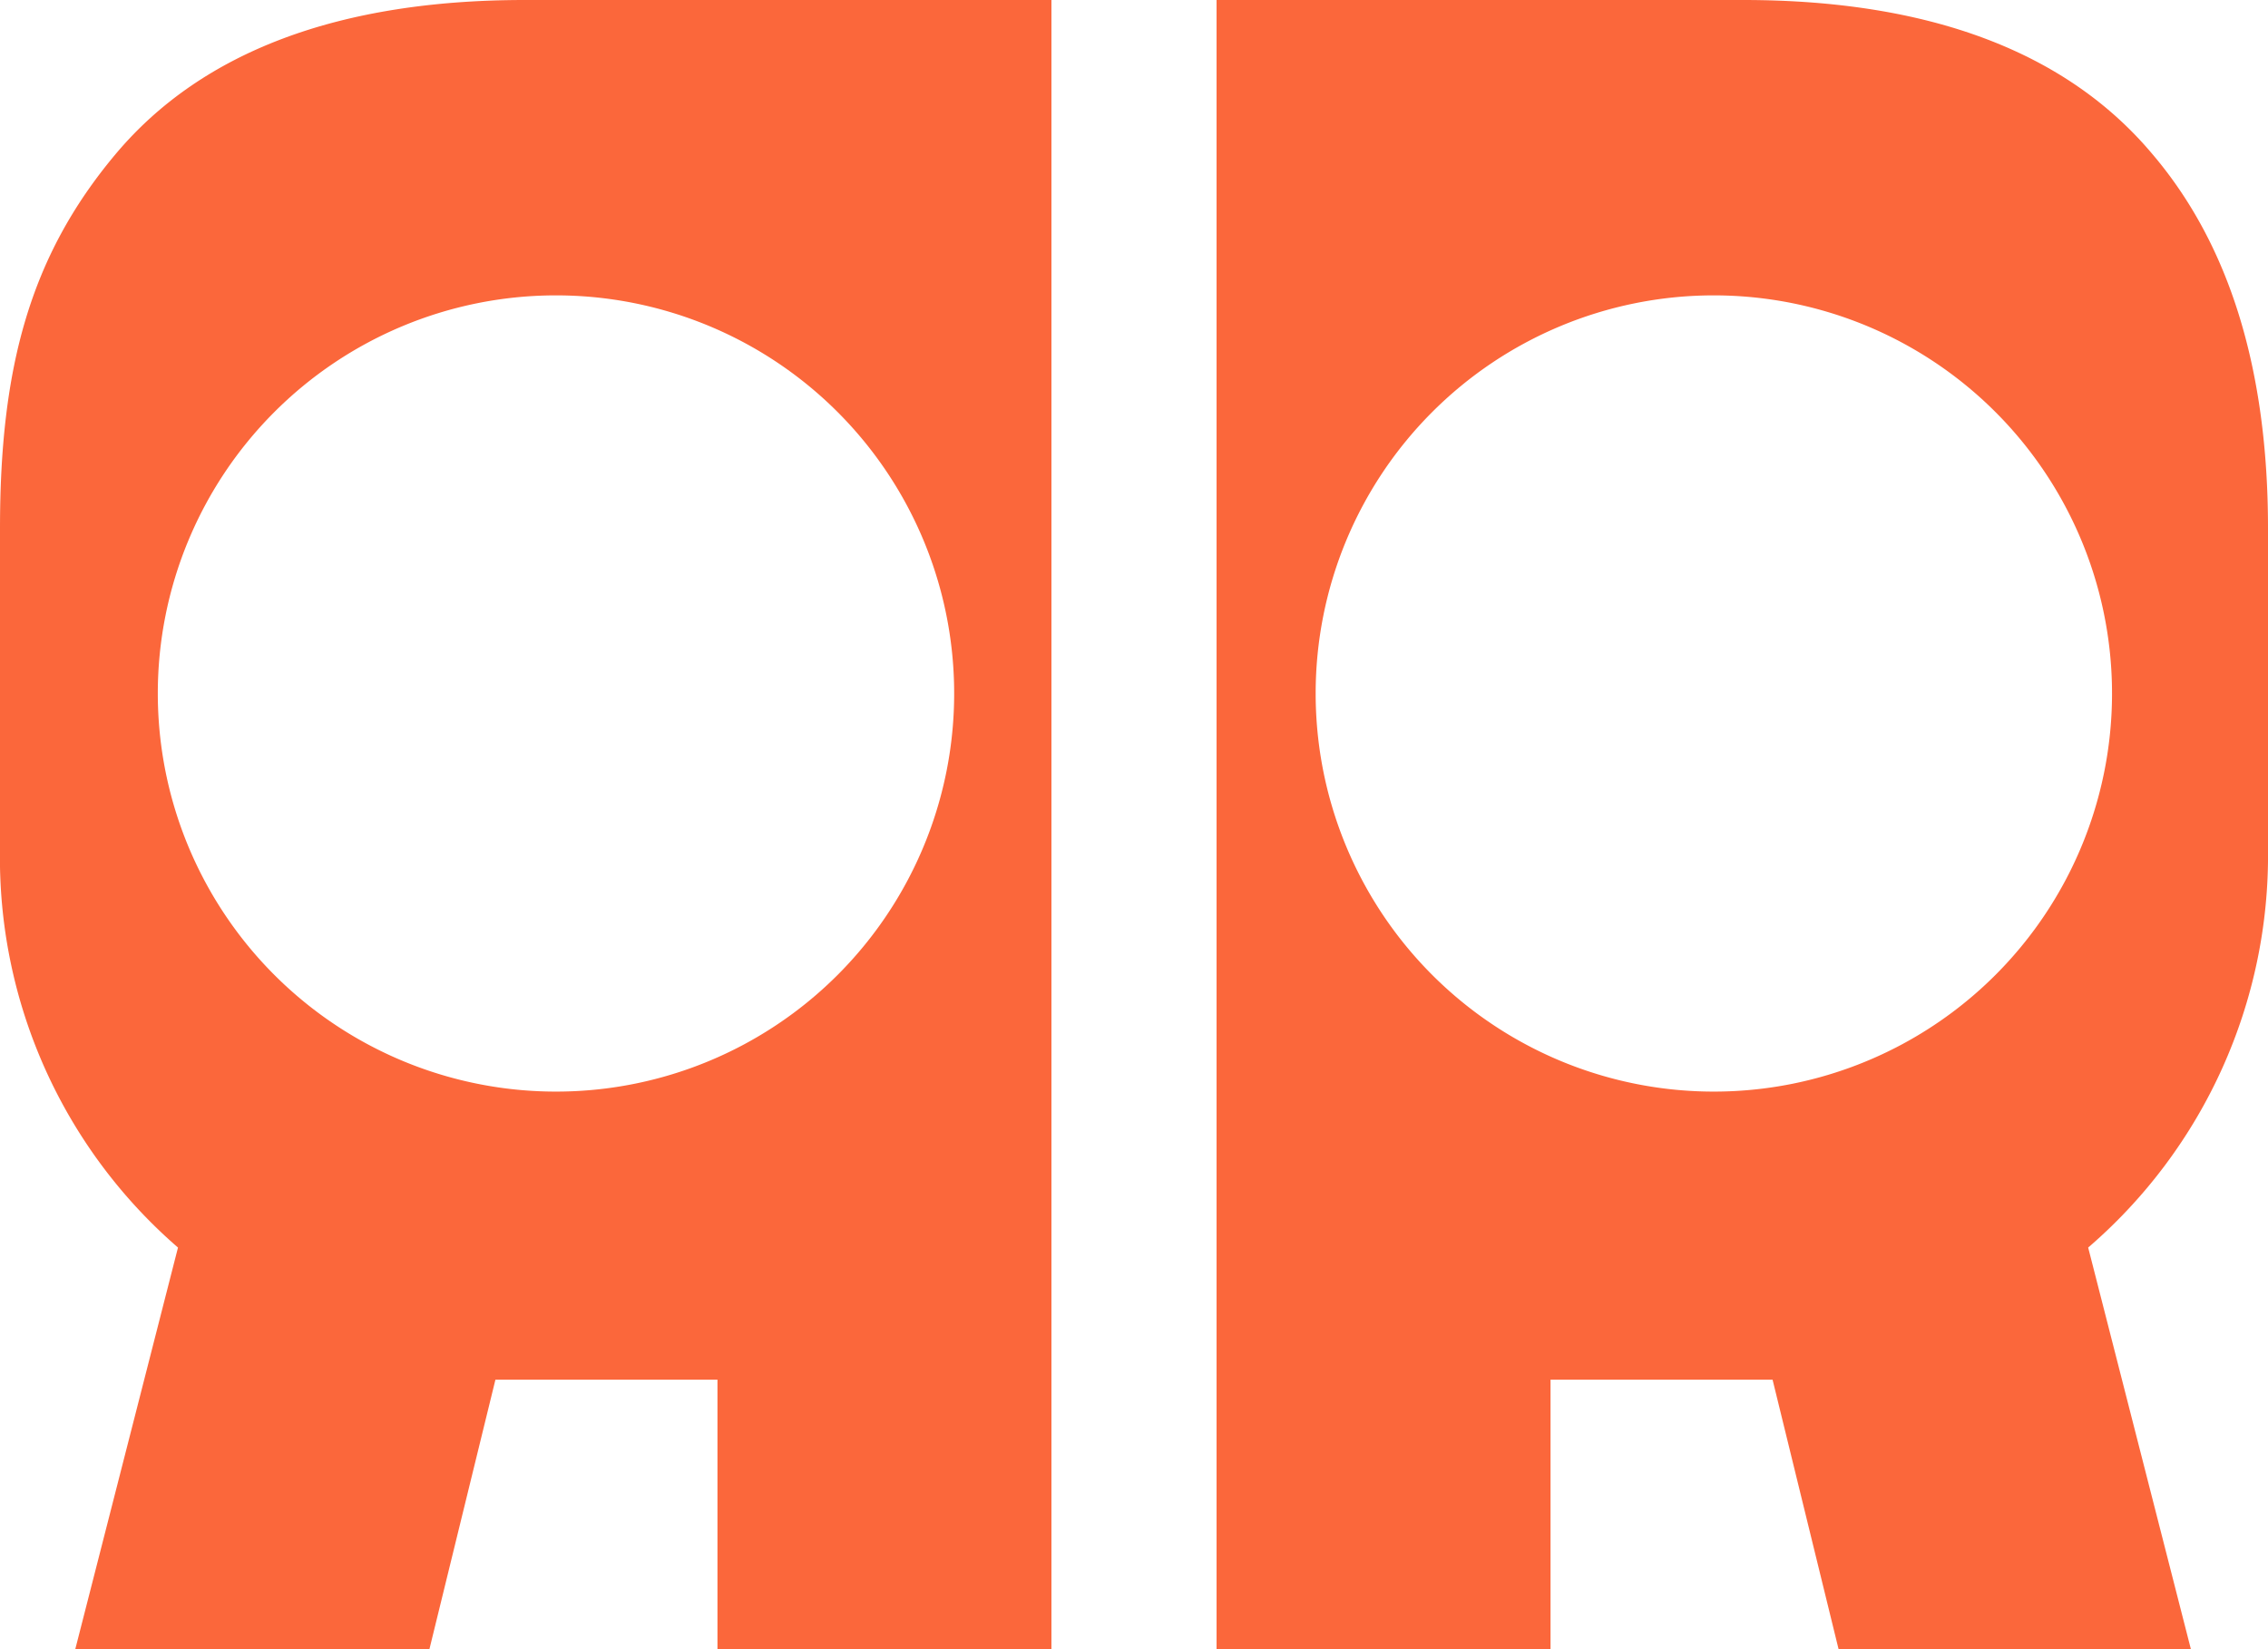 <svg xmlns="http://www.w3.org/2000/svg" width="123.6" height="89.9" viewBox="0 0 123.6 89.9"><defs><style>.cls-1{fill:#fb673b;}</style></defs><g id="Livello_2" data-name="Livello 2"><g id="Livello_1-2" data-name="Livello 1"><path class="cls-1" d="M9.7,68,4.1,89.9H23.4L27,75.2H39.1V89.9H57.3V0H28.6C18.5,0,11,2.8,6.3,8.4S0,20.1,0,28.8V46.3A28.1,28.1,0,0,0,9.7,68M30.2,16.1A21.7,21.7,0,1,1,8.6,37.8,21.7,21.7,0,0,1,30.2,16.1Z"/><path class="cls-1" d="M84.5,89.9V75.2H96.6l3.6,14.7h19.2L113.8,68a28.2,28.2,0,0,0,9.8-21.7V28.8q0-13-6.3-20.4C112.6,2.8,105.1,0,95,0H66.3V89.9H84.5m8.8-73.8A21.7,21.7,0,1,1,71.7,37.8,21.7,21.7,0,0,1,93.3,16.1Z"/></g></g></svg>